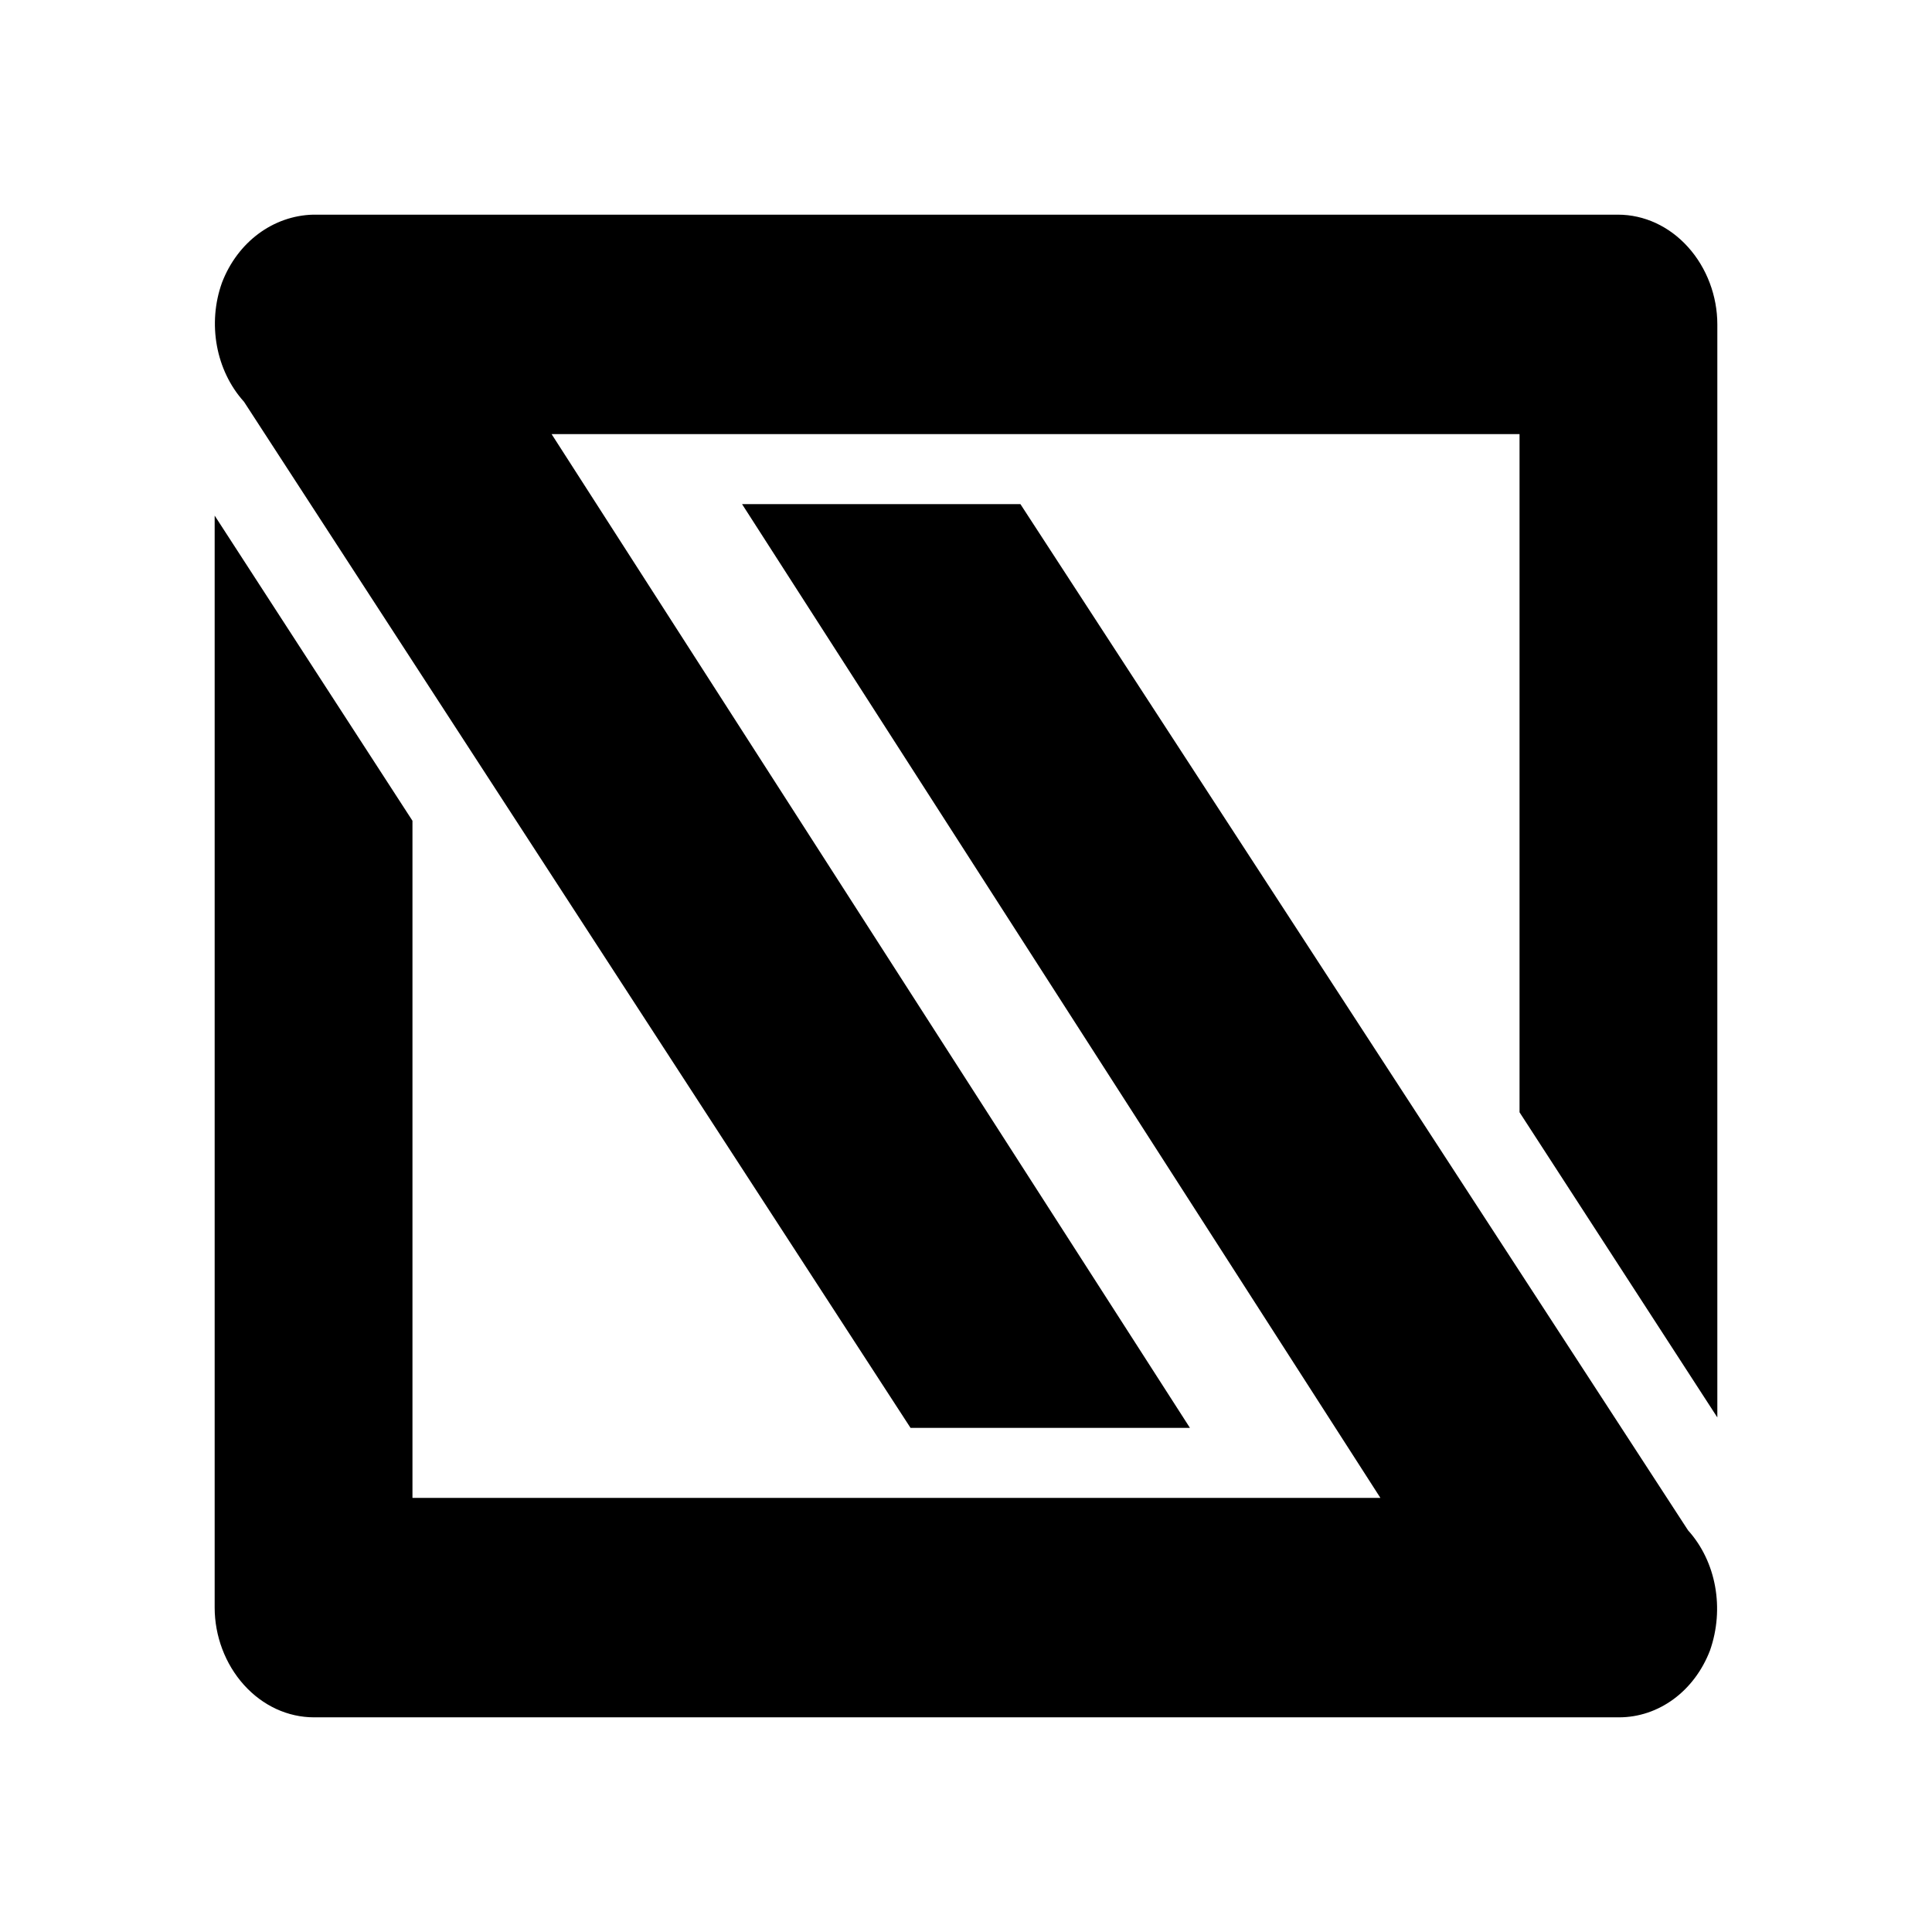 <svg viewBox="0 0 90 90" xmlns="http://www.w3.org/2000/svg"><g fill="none" fill-rule="evenodd"><path fill="#FFF" d="M0 0h90v90H0z"/><g fill="#000" fill-rule="nonzero"><path d="m78.635 71.287-31.1-47.803H34.568l29.736 46.293h-45.09V38.234L10 24.019v50.87c0 1.314.487 2.628 1.365 3.602.877.974 2.047 1.509 3.266 1.509h60.787c1.852 0 3.51-1.217 4.24-3.115.683-1.948.293-4.138-1.023-5.598Z"/><path d="m11.365 18.713 31.051 47.803h13.016L25.696 20.223h45.09v31.592L80 66.029V15.111c0-1.314-.487-2.628-1.365-3.602C77.758 10.535 76.588 10 75.37 10H14.582c-1.852.049-3.51 1.266-4.24 3.164-.683 1.899-.293 4.09 1.023 5.55Z"/></g></g></svg>